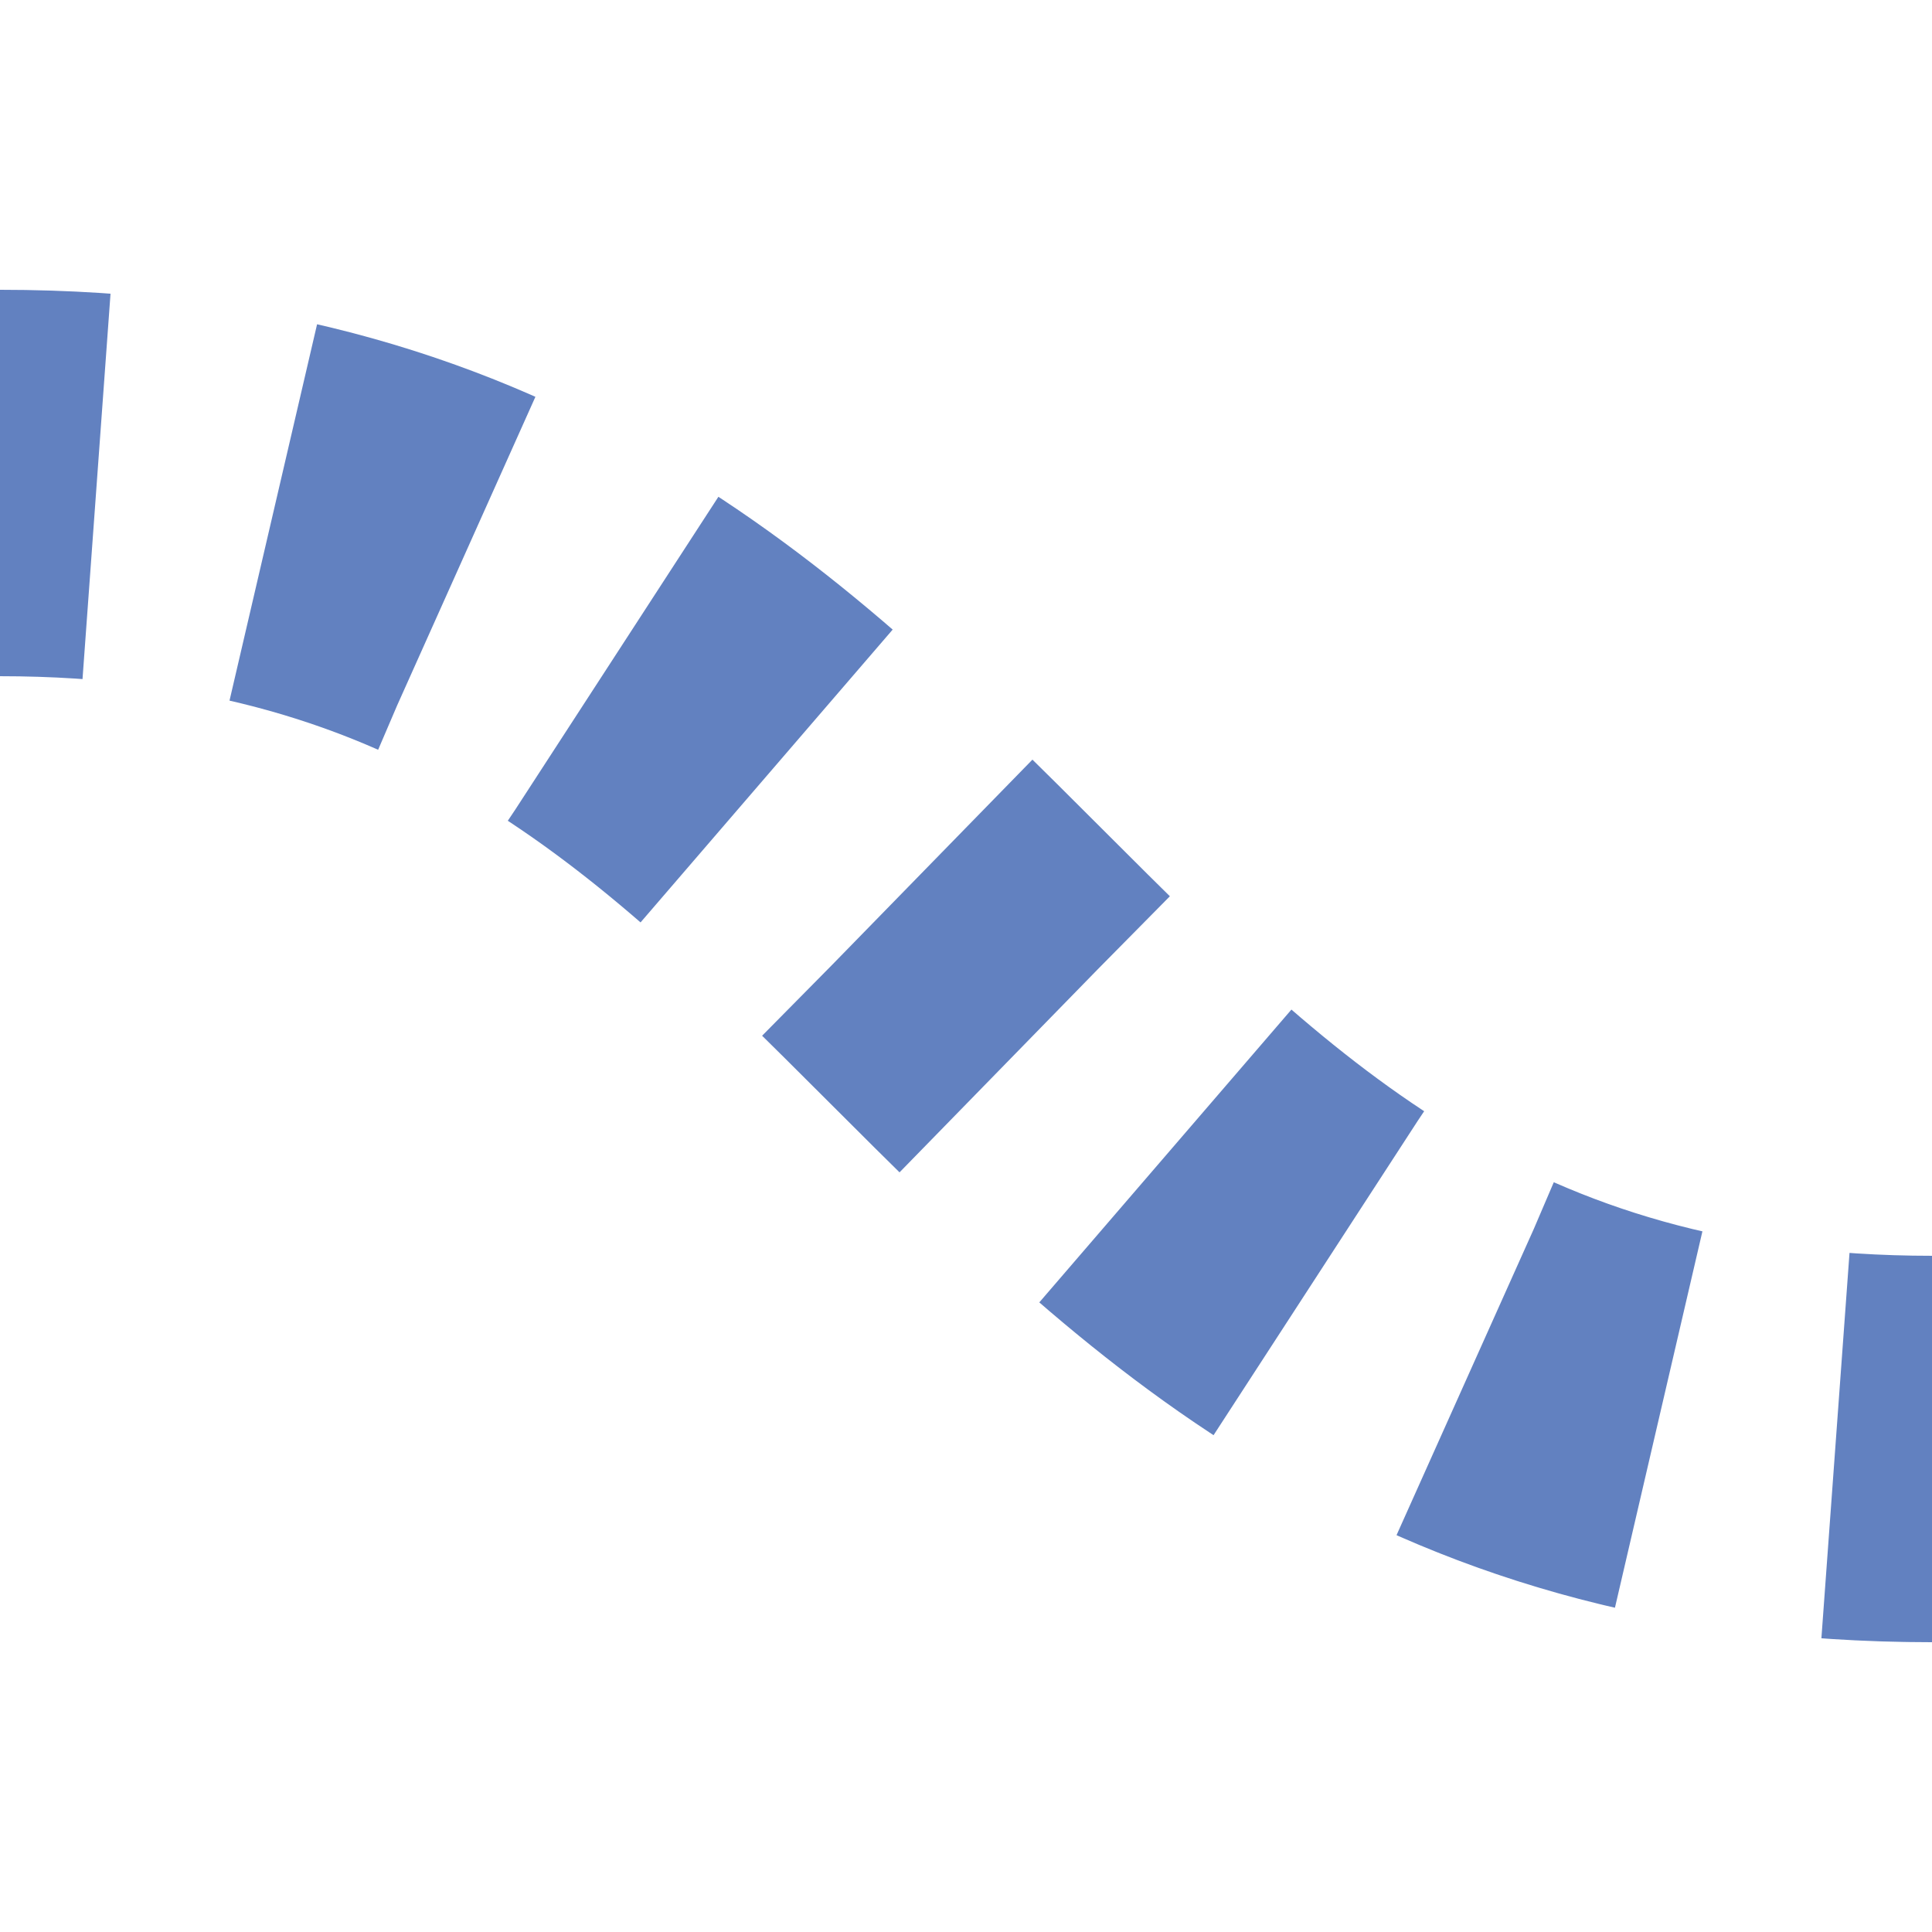 <?xml version="1.0" encoding="UTF-8"?>
<svg xmlns="http://www.w3.org/2000/svg" width="500" height="500">
 <title>uextSHI2rq-</title>
 <defs>
  <mask id="m" maskUnits="userSpaceOnUse">
   <circle r="999" fill="#FFF"/>
   <path d="M 0,125 c 250,0 250,250 500,250" stroke-width="20" stroke="#000" fill="none"/>
  </mask>
 </defs>
 <g mask="url(#m)" stroke-width="100" fill="none" stroke="#6281C0">
  <path d="m 0,0 m 0,500 M -25,125 H 0 c 250,0 250,250 500,250" stroke-dasharray="50,46.291"/>
 </g>
</svg>